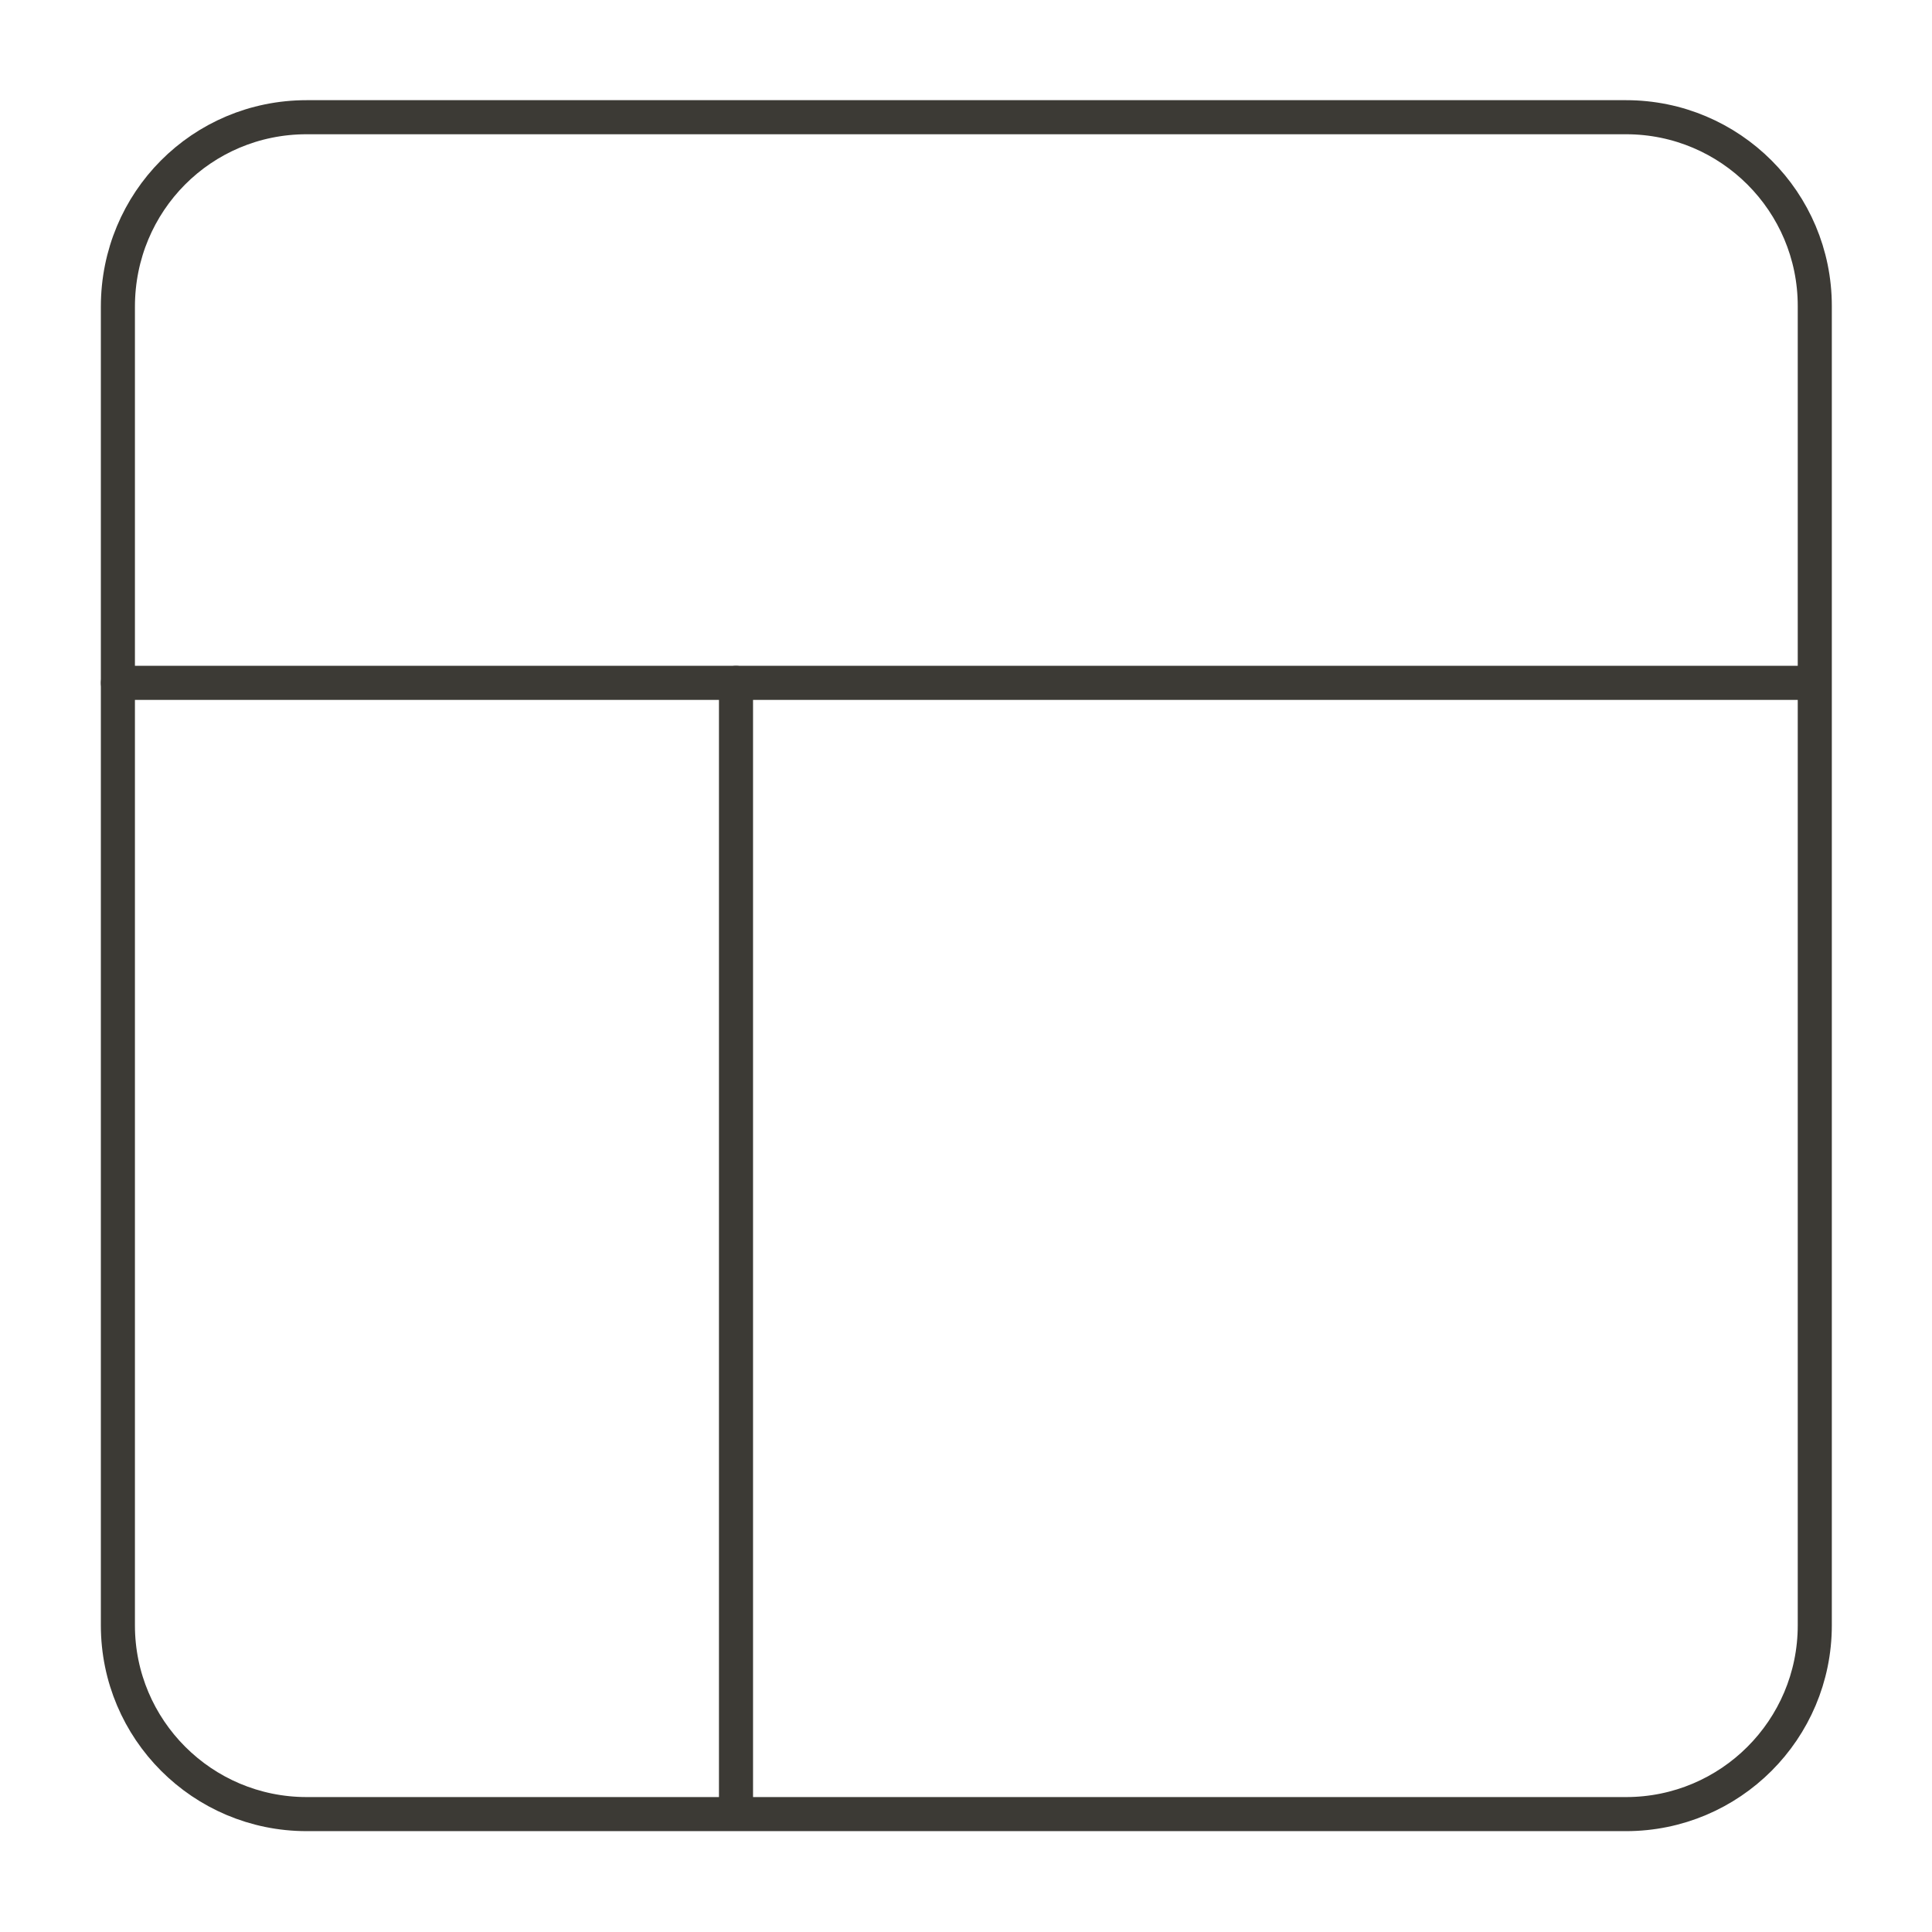 <svg xmlns="http://www.w3.org/2000/svg" xmlns:xlink="http://www.w3.org/1999/xlink" id="Ebene_1" x="0px" y="0px" viewBox="0 0 283.5 283.5" style="enable-background:new 0 0 283.5 283.5;" xml:space="preserve"><style type="text/css">	.st0{fill:none;stroke:#3C3A35;stroke-width:5;stroke-linecap:round;stroke-linejoin:round;stroke-miterlimit:12.667;}</style><g>	<path class="st0" d="M45,17.2h193.6c15.3,0,27.7,12.4,27.7,27.7v193.6c0,15.3-12.4,27.7-27.7,27.7H45c-15.3,0-27.7-12.4-27.7-27.7  V45C17.3,29.6,29.6,17.2,45,17.2z"></path>	<line class="st0" x1="17.3" y1="100.2" x2="266.1" y2="100.2"></line>	<line class="st0" x1="108" y1="266.1" x2="108" y2="100.2"></line></g></svg>